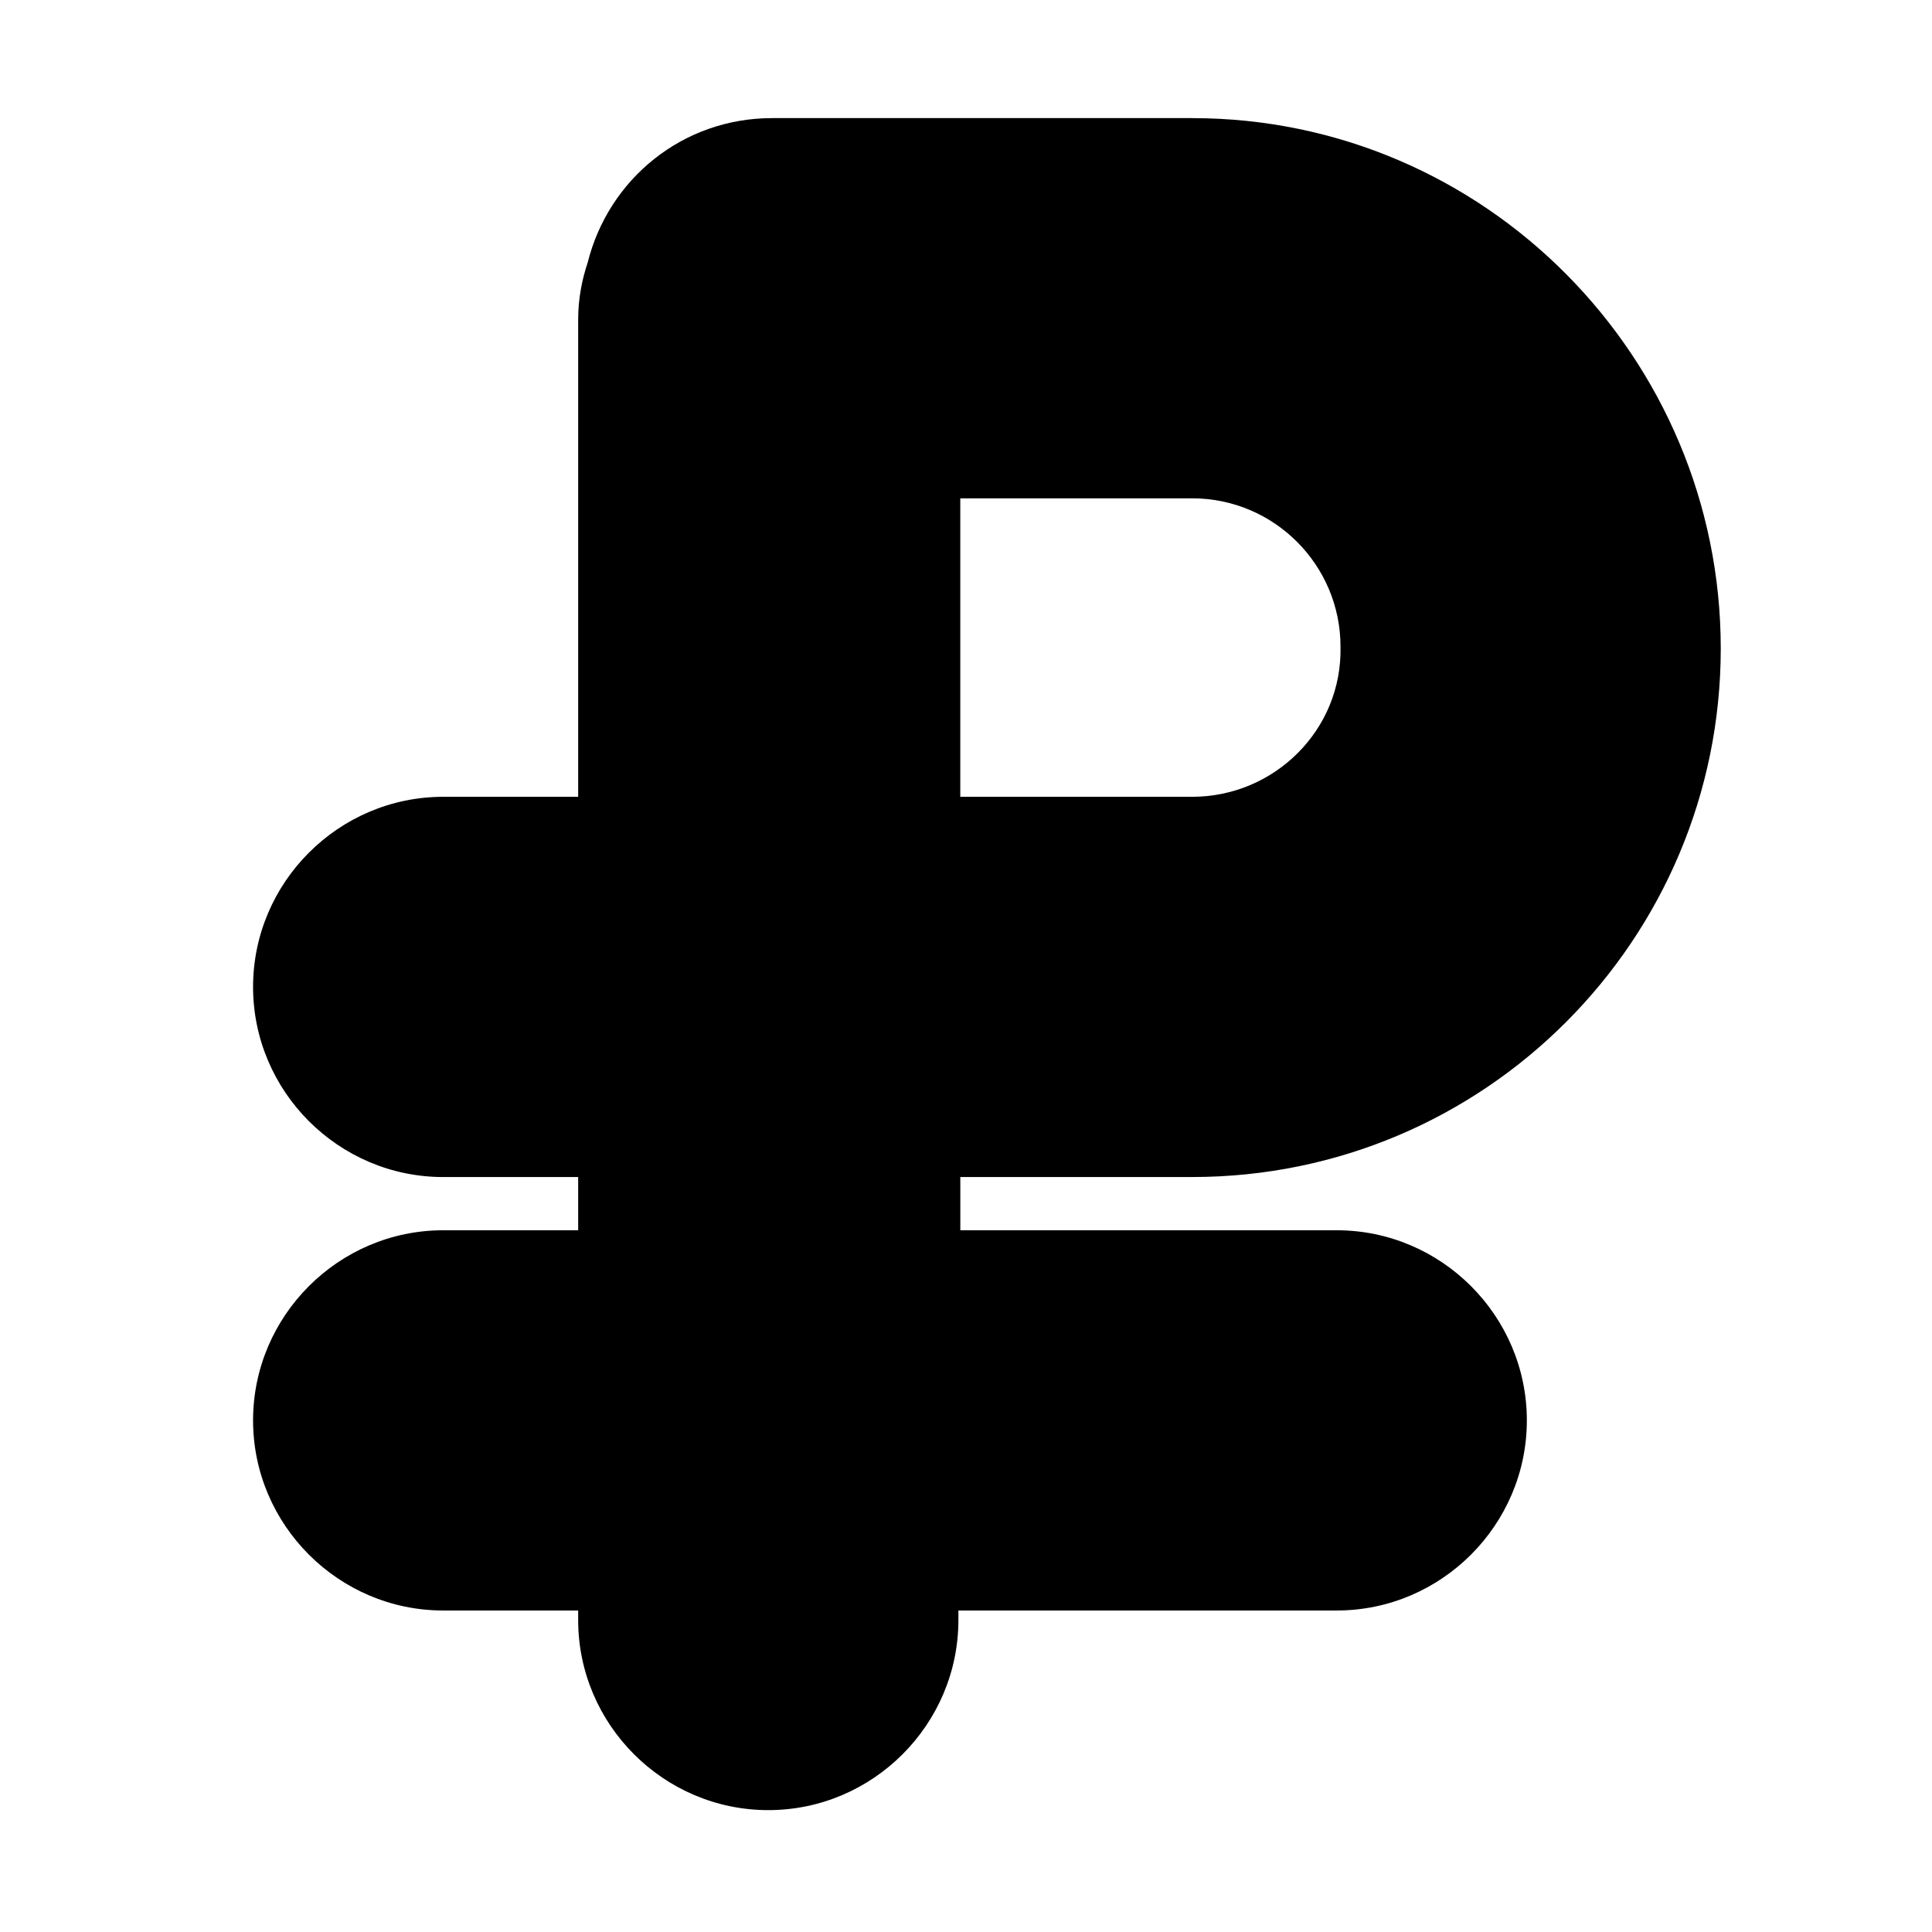 <?xml version="1.0" encoding="UTF-8"?>
<!-- Uploaded to: ICON Repo, www.svgrepo.com, Generator: ICON Repo Mixer Tools -->
<svg fill="#000000" width="800px" height="800px" version="1.1" viewBox="144 144 512 512" xmlns="http://www.w3.org/2000/svg">
 <path d="m459.95 175.3h-111.34c-23.68 0-43.328 16.121-48.871 38.289-1.512 4.535-2.519 9.574-2.519 15.113v126.46h-35.77c-27.711 0-50.383 22.672-50.383 50.383 0 27.711 22.672 50.383 50.383 50.383h35.77v14.105h-35.77c-27.711 0-50.383 22.672-50.383 50.383 0 27.711 22.672 50.383 50.383 50.383h35.77v2.519c0 27.711 22.672 50.383 50.383 50.383 27.711 0 50.383-22.672 50.383-50.383v-2.519h100.26c27.711 0 50.383-22.672 50.383-50.383 0-27.711-22.672-50.383-50.383-50.383l-99.754-0.004v-14.105h61.465c77.586 0 140.06-62.977 140.06-140.06s-62.473-140.56-140.06-140.56zm0 179.86h-61.465v-79.098h61.465c21.664 0 39.297 17.633 39.297 39.297 0.504 22.168-17.633 39.801-39.297 39.801z"/>
</svg>